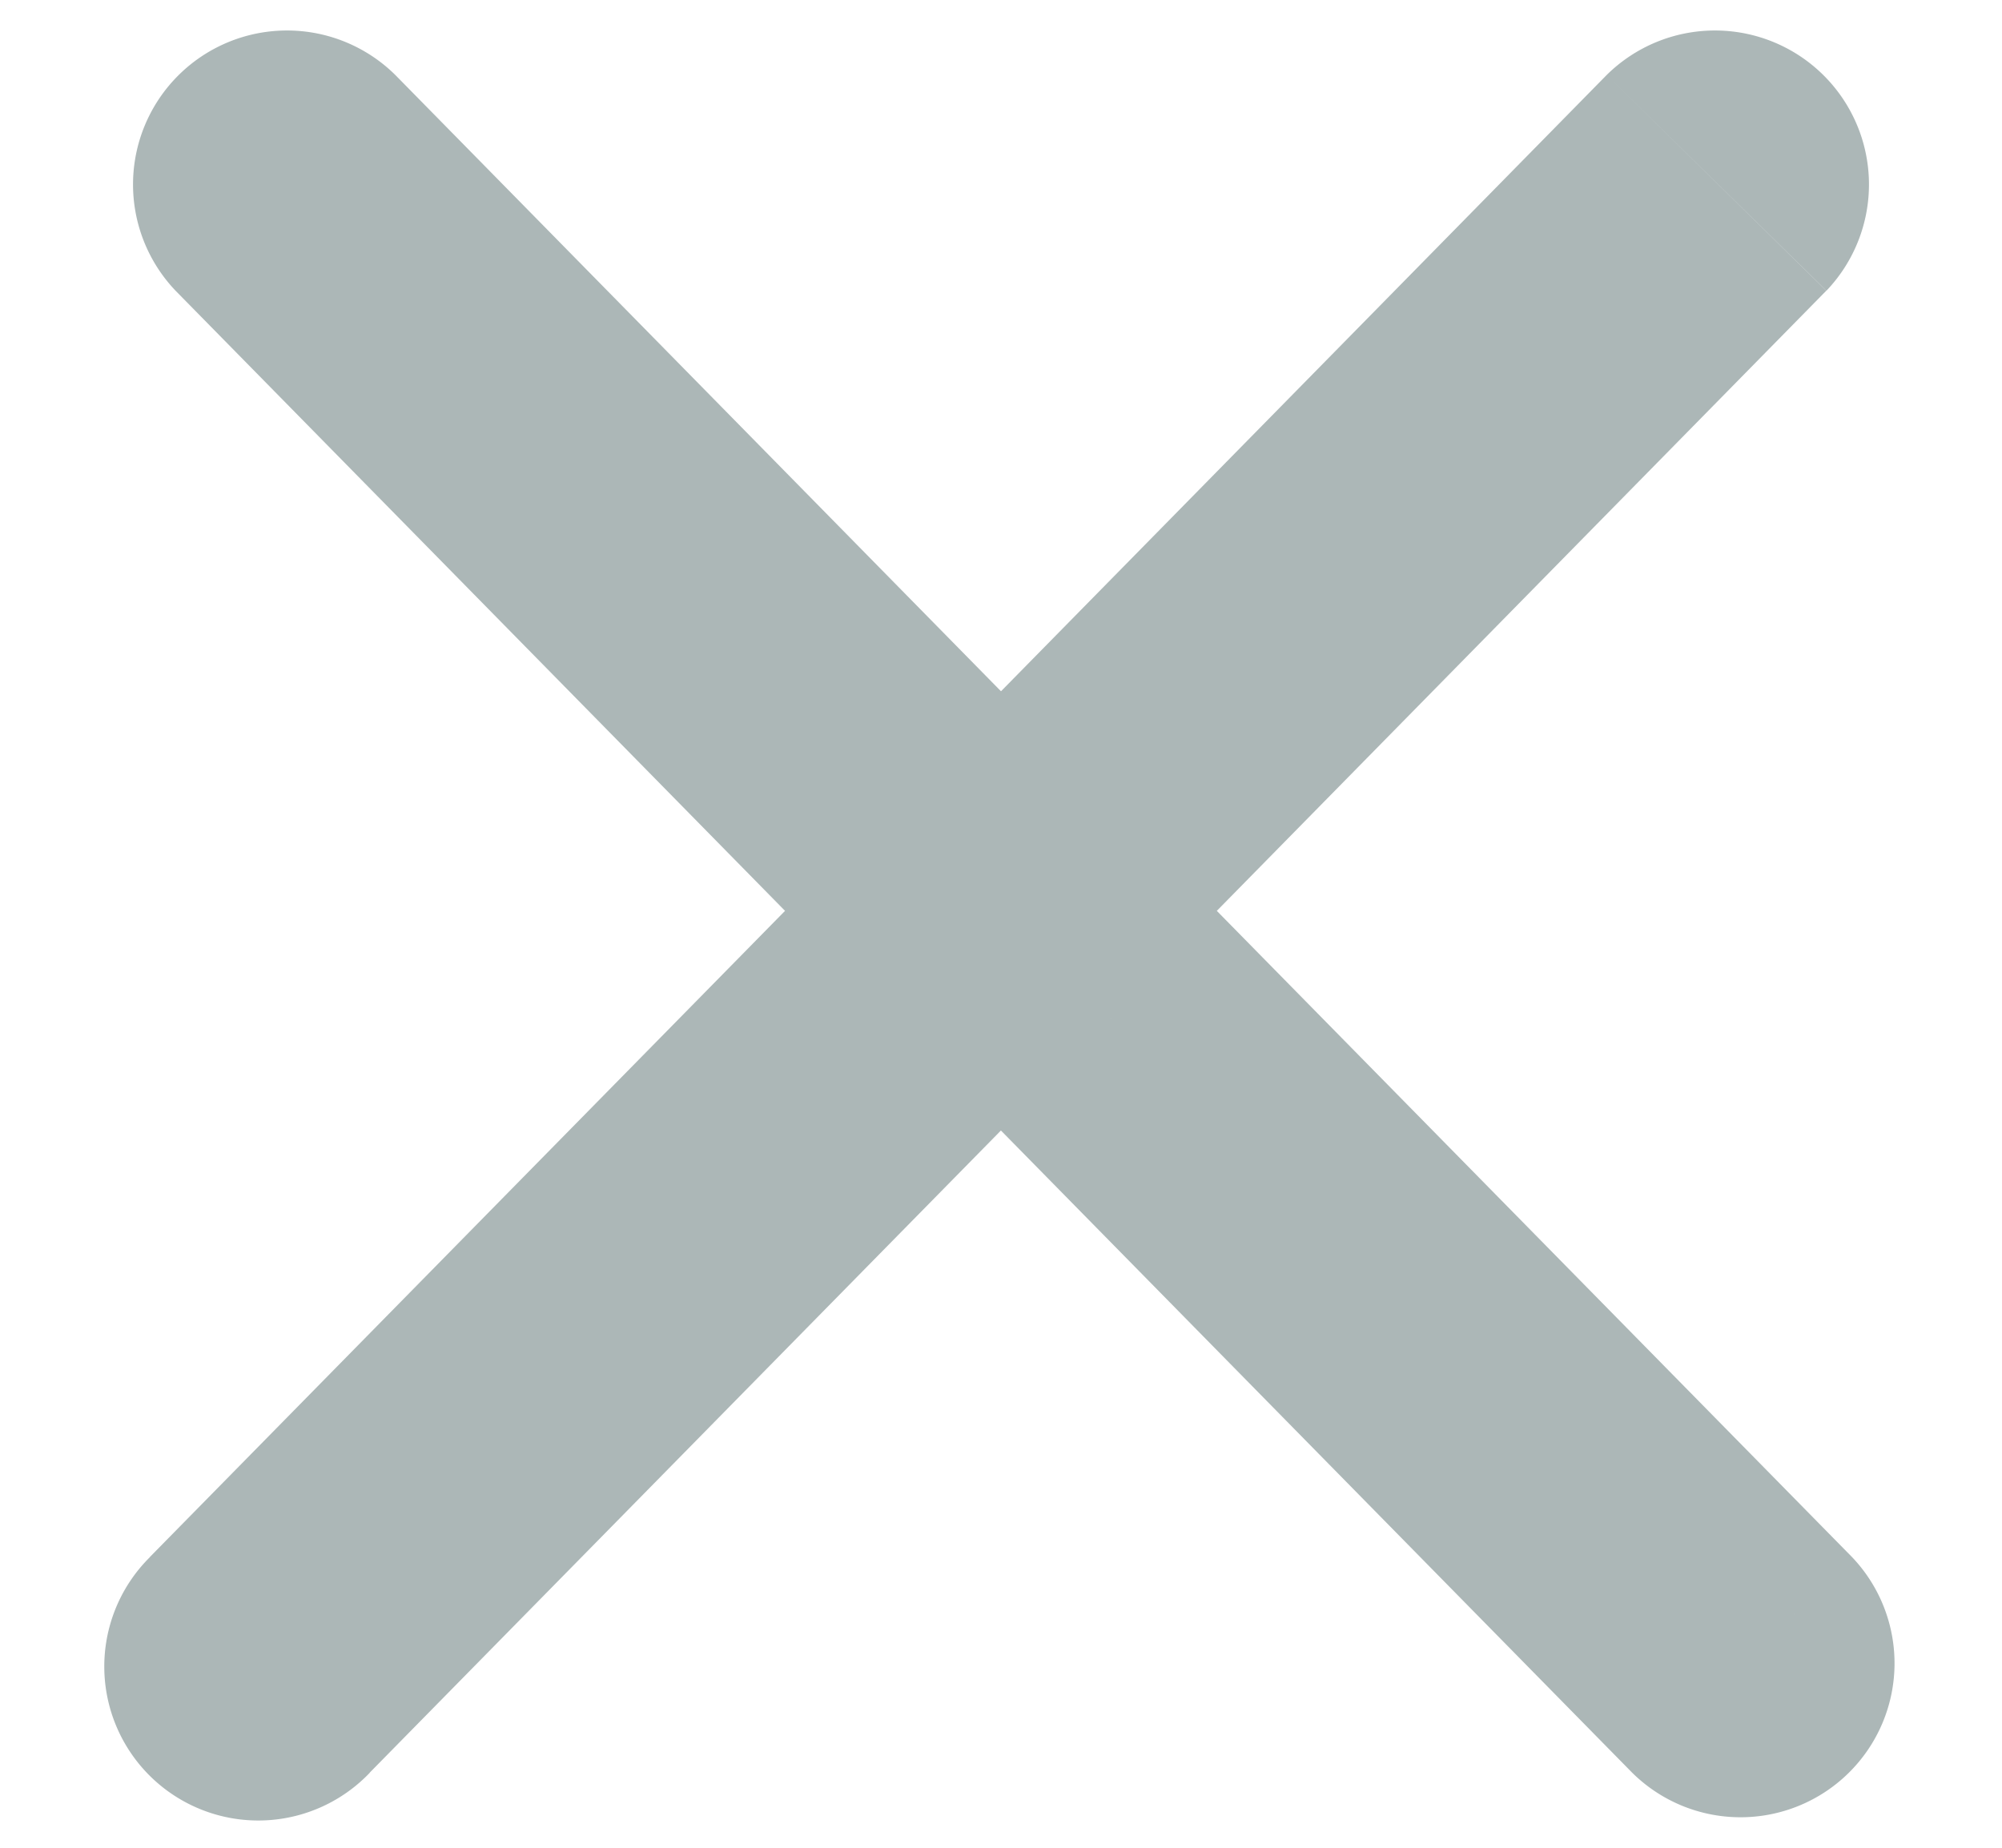 <svg width="13" height="12" fill="none" xmlns="http://www.w3.org/2000/svg"><path d="M2.567.487A1 1 0 001.14 1.888L2.567.487zm8.032 11.026a1 1 0 001.427-1.401l-1.427 1.401zM.974 10.112a1 1 0 101.427 1.401L.974 10.112zM11.86 1.888A1 1 0 0010.433.487l1.427 1.401zm-10.72 0l4.647 4.729 1.426-1.402L2.567.487 1.14 1.888zm4.647 4.729l4.812 4.896 1.427-1.401-4.813-4.897-1.426 1.402zM2.4 11.513l4.812-4.896-1.426-1.402-4.813 4.897L2.4 11.513zm4.812-4.896l4.647-4.729L10.433.487 5.787 5.215l1.426 1.402z" fill="#ACB7B7"/></svg>